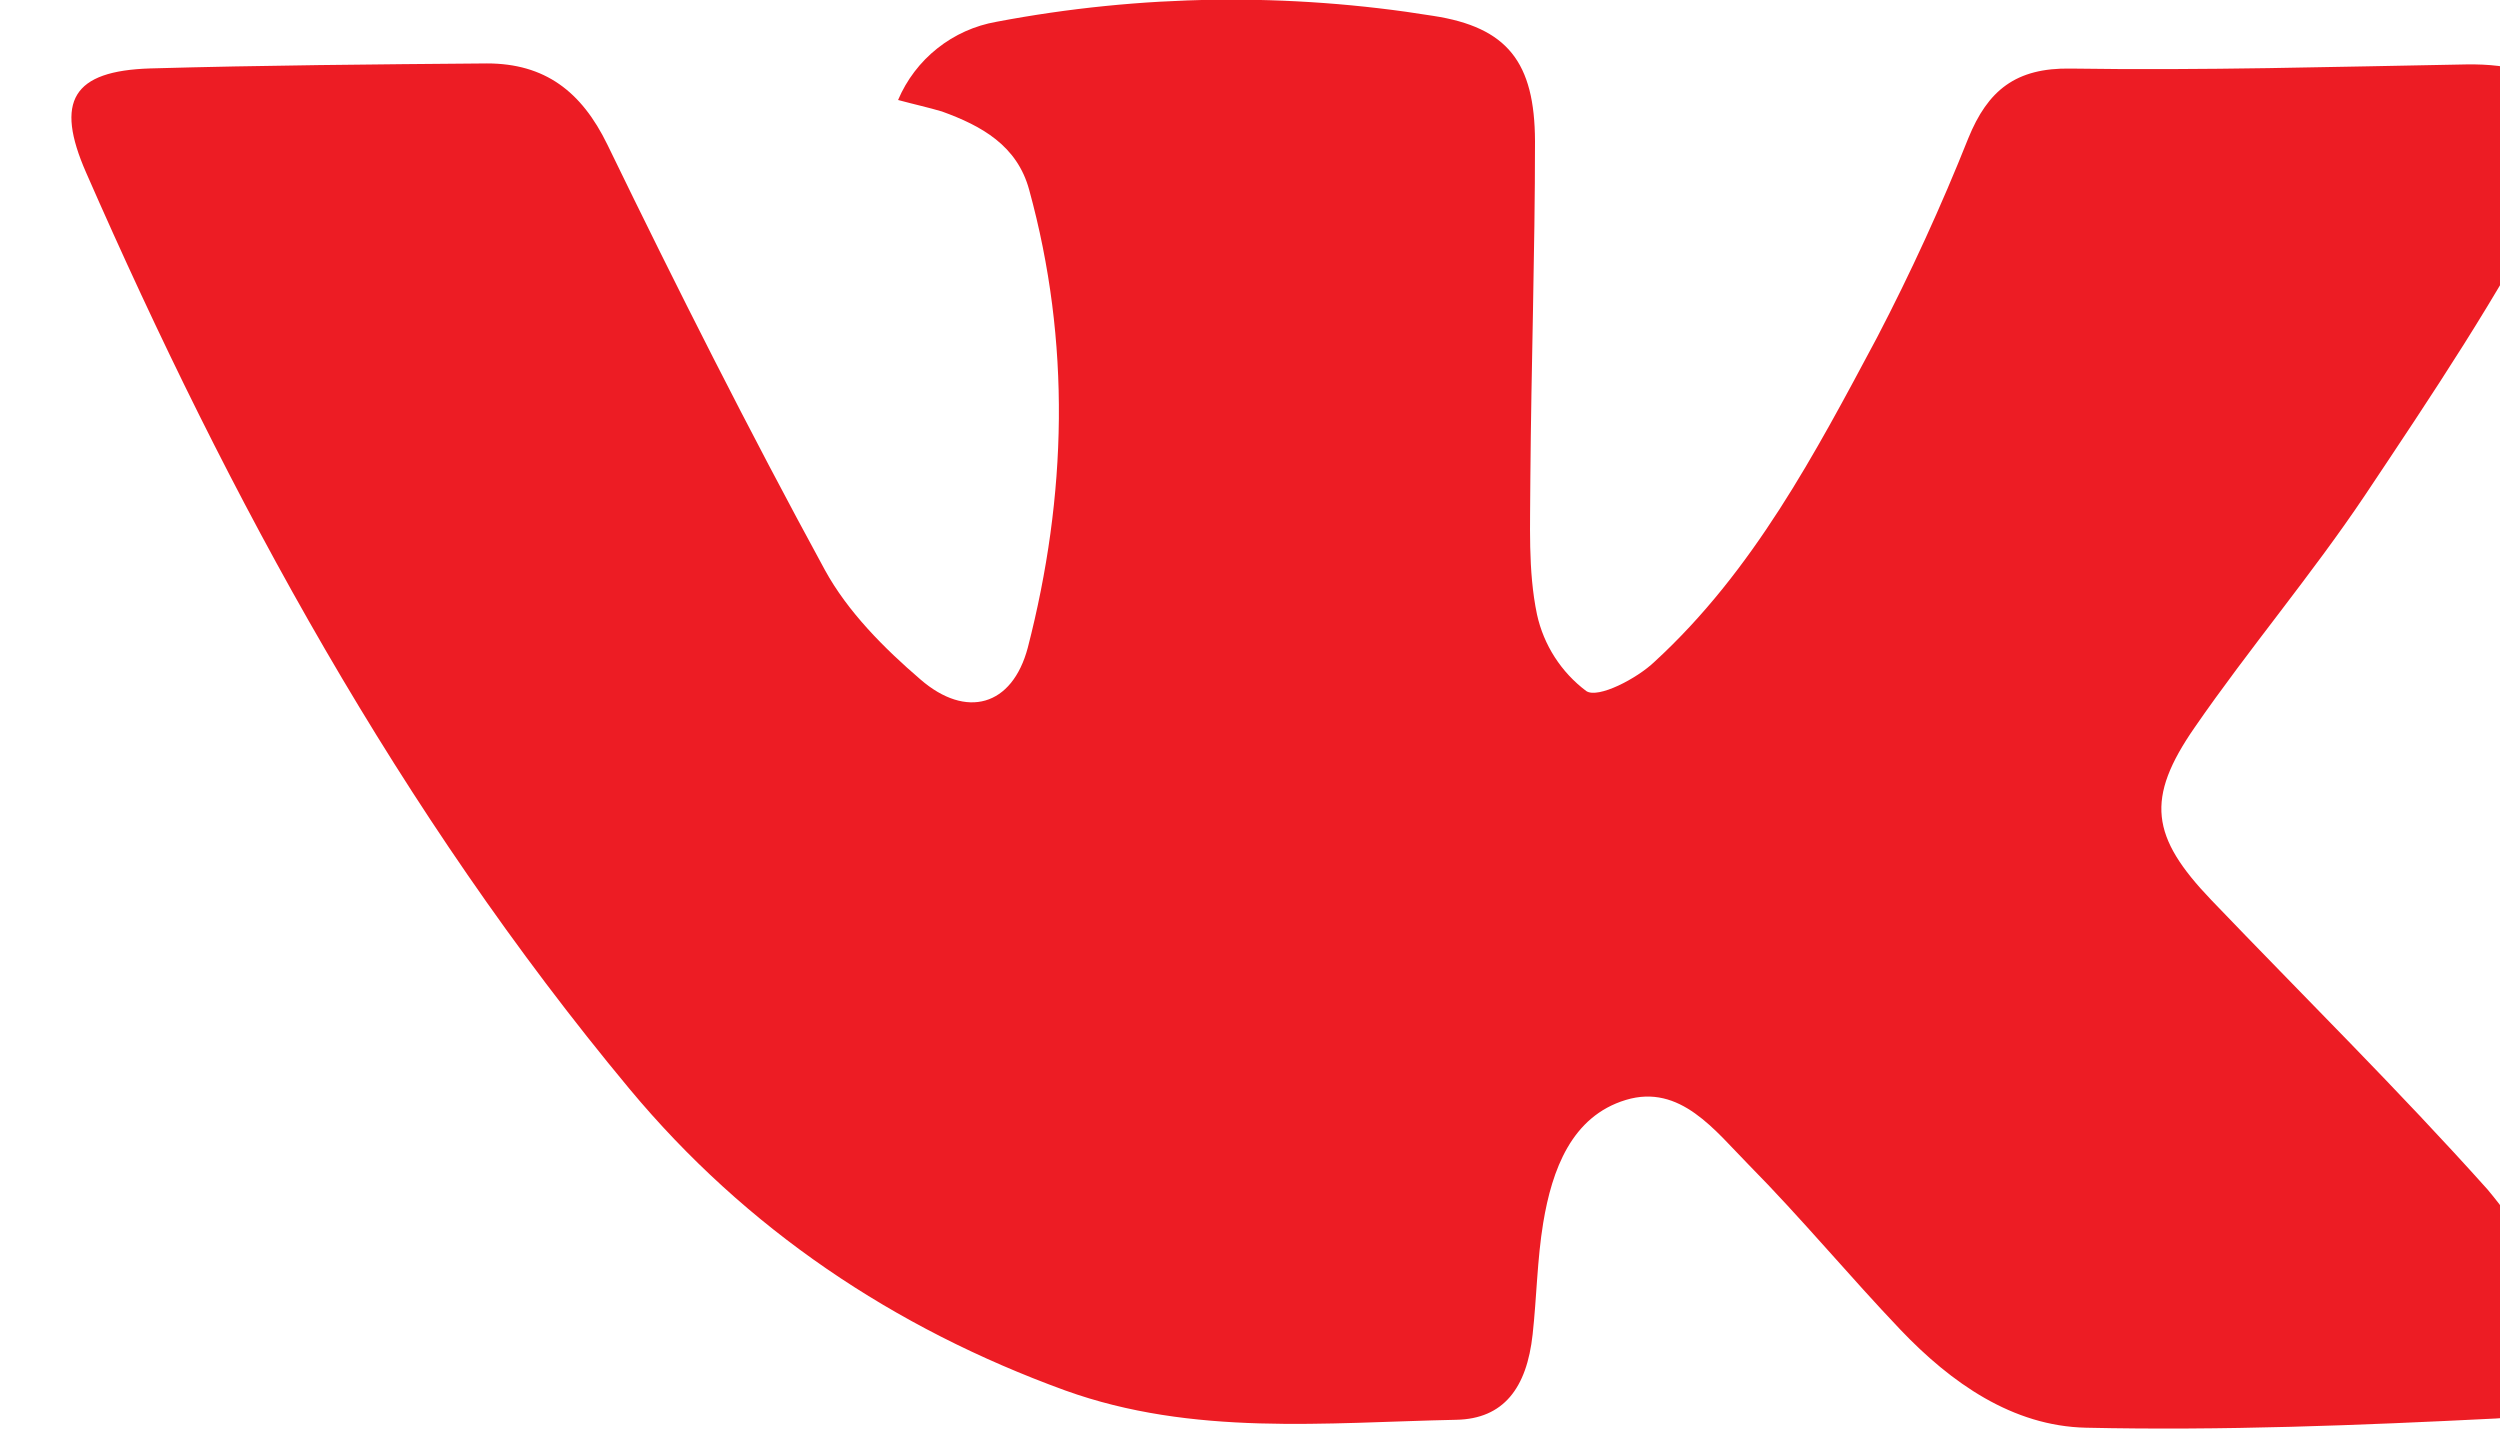<svg width="35" height="20" viewBox="0 0 35 20" fill="none" xmlns="http://www.w3.org/2000/svg">
<g clip-path="url(#clip0_532_2134)">
<path d="M12.573 1.4C12.693 1.117 12.882 0.868 13.123 0.677C13.363 0.486 13.648 0.358 13.951 0.305C15.968 -0.078 18.037 -0.106 20.064 0.222C21.105 0.382 21.486 0.871 21.49 1.977C21.49 3.55 21.437 5.126 21.425 6.699C21.425 7.335 21.389 7.988 21.518 8.603C21.612 9.031 21.857 9.412 22.208 9.675C22.372 9.784 22.917 9.501 23.164 9.264C24.546 7.995 25.41 6.352 26.278 4.726C26.751 3.818 27.177 2.887 27.556 1.936C27.829 1.265 28.22 0.947 28.99 0.96C30.834 0.988 32.68 0.935 34.522 0.902C35.828 0.879 36.343 1.488 35.751 2.639C34.986 4.133 34.042 5.536 33.11 6.933C32.363 8.048 31.489 9.078 30.726 10.183C30.034 11.182 30.111 11.715 30.957 12.599C32.248 13.947 33.579 15.26 34.824 16.651C35.276 17.188 35.629 17.802 35.863 18.464C36.145 19.214 35.747 19.819 34.944 19.859C33.031 19.955 31.118 20.03 29.205 19.988C28.175 19.966 27.315 19.359 26.609 18.619C25.902 17.878 25.216 17.05 24.48 16.305C24.011 15.83 23.523 15.169 22.762 15.399C22.001 15.629 21.728 16.378 21.605 17.119C21.52 17.634 21.514 18.161 21.457 18.68C21.375 19.436 21.048 19.863 20.39 19.877C18.554 19.915 16.701 20.111 14.912 19.466C12.512 18.593 10.447 17.209 8.81 15.241C5.594 11.372 3.214 7.002 1.205 2.415C0.766 1.413 1.016 0.992 2.104 0.958C3.674 0.914 5.247 0.901 6.817 0.888C7.627 0.888 8.141 1.279 8.504 2.026C9.478 4.034 10.483 6.024 11.549 7.981C11.867 8.563 12.378 9.076 12.886 9.512C13.528 10.069 14.171 9.888 14.389 9.068C14.937 6.942 14.995 4.791 14.408 2.656C14.239 2.037 13.743 1.762 13.188 1.561C13.004 1.506 12.808 1.463 12.573 1.4Z" fill="#ED1C24"/>
</g>
<defs>
<clipPath id="clip0_532_2134">
<rect width="35" height="20" fill="white"/>
</clipPath>
</defs>
</svg>
